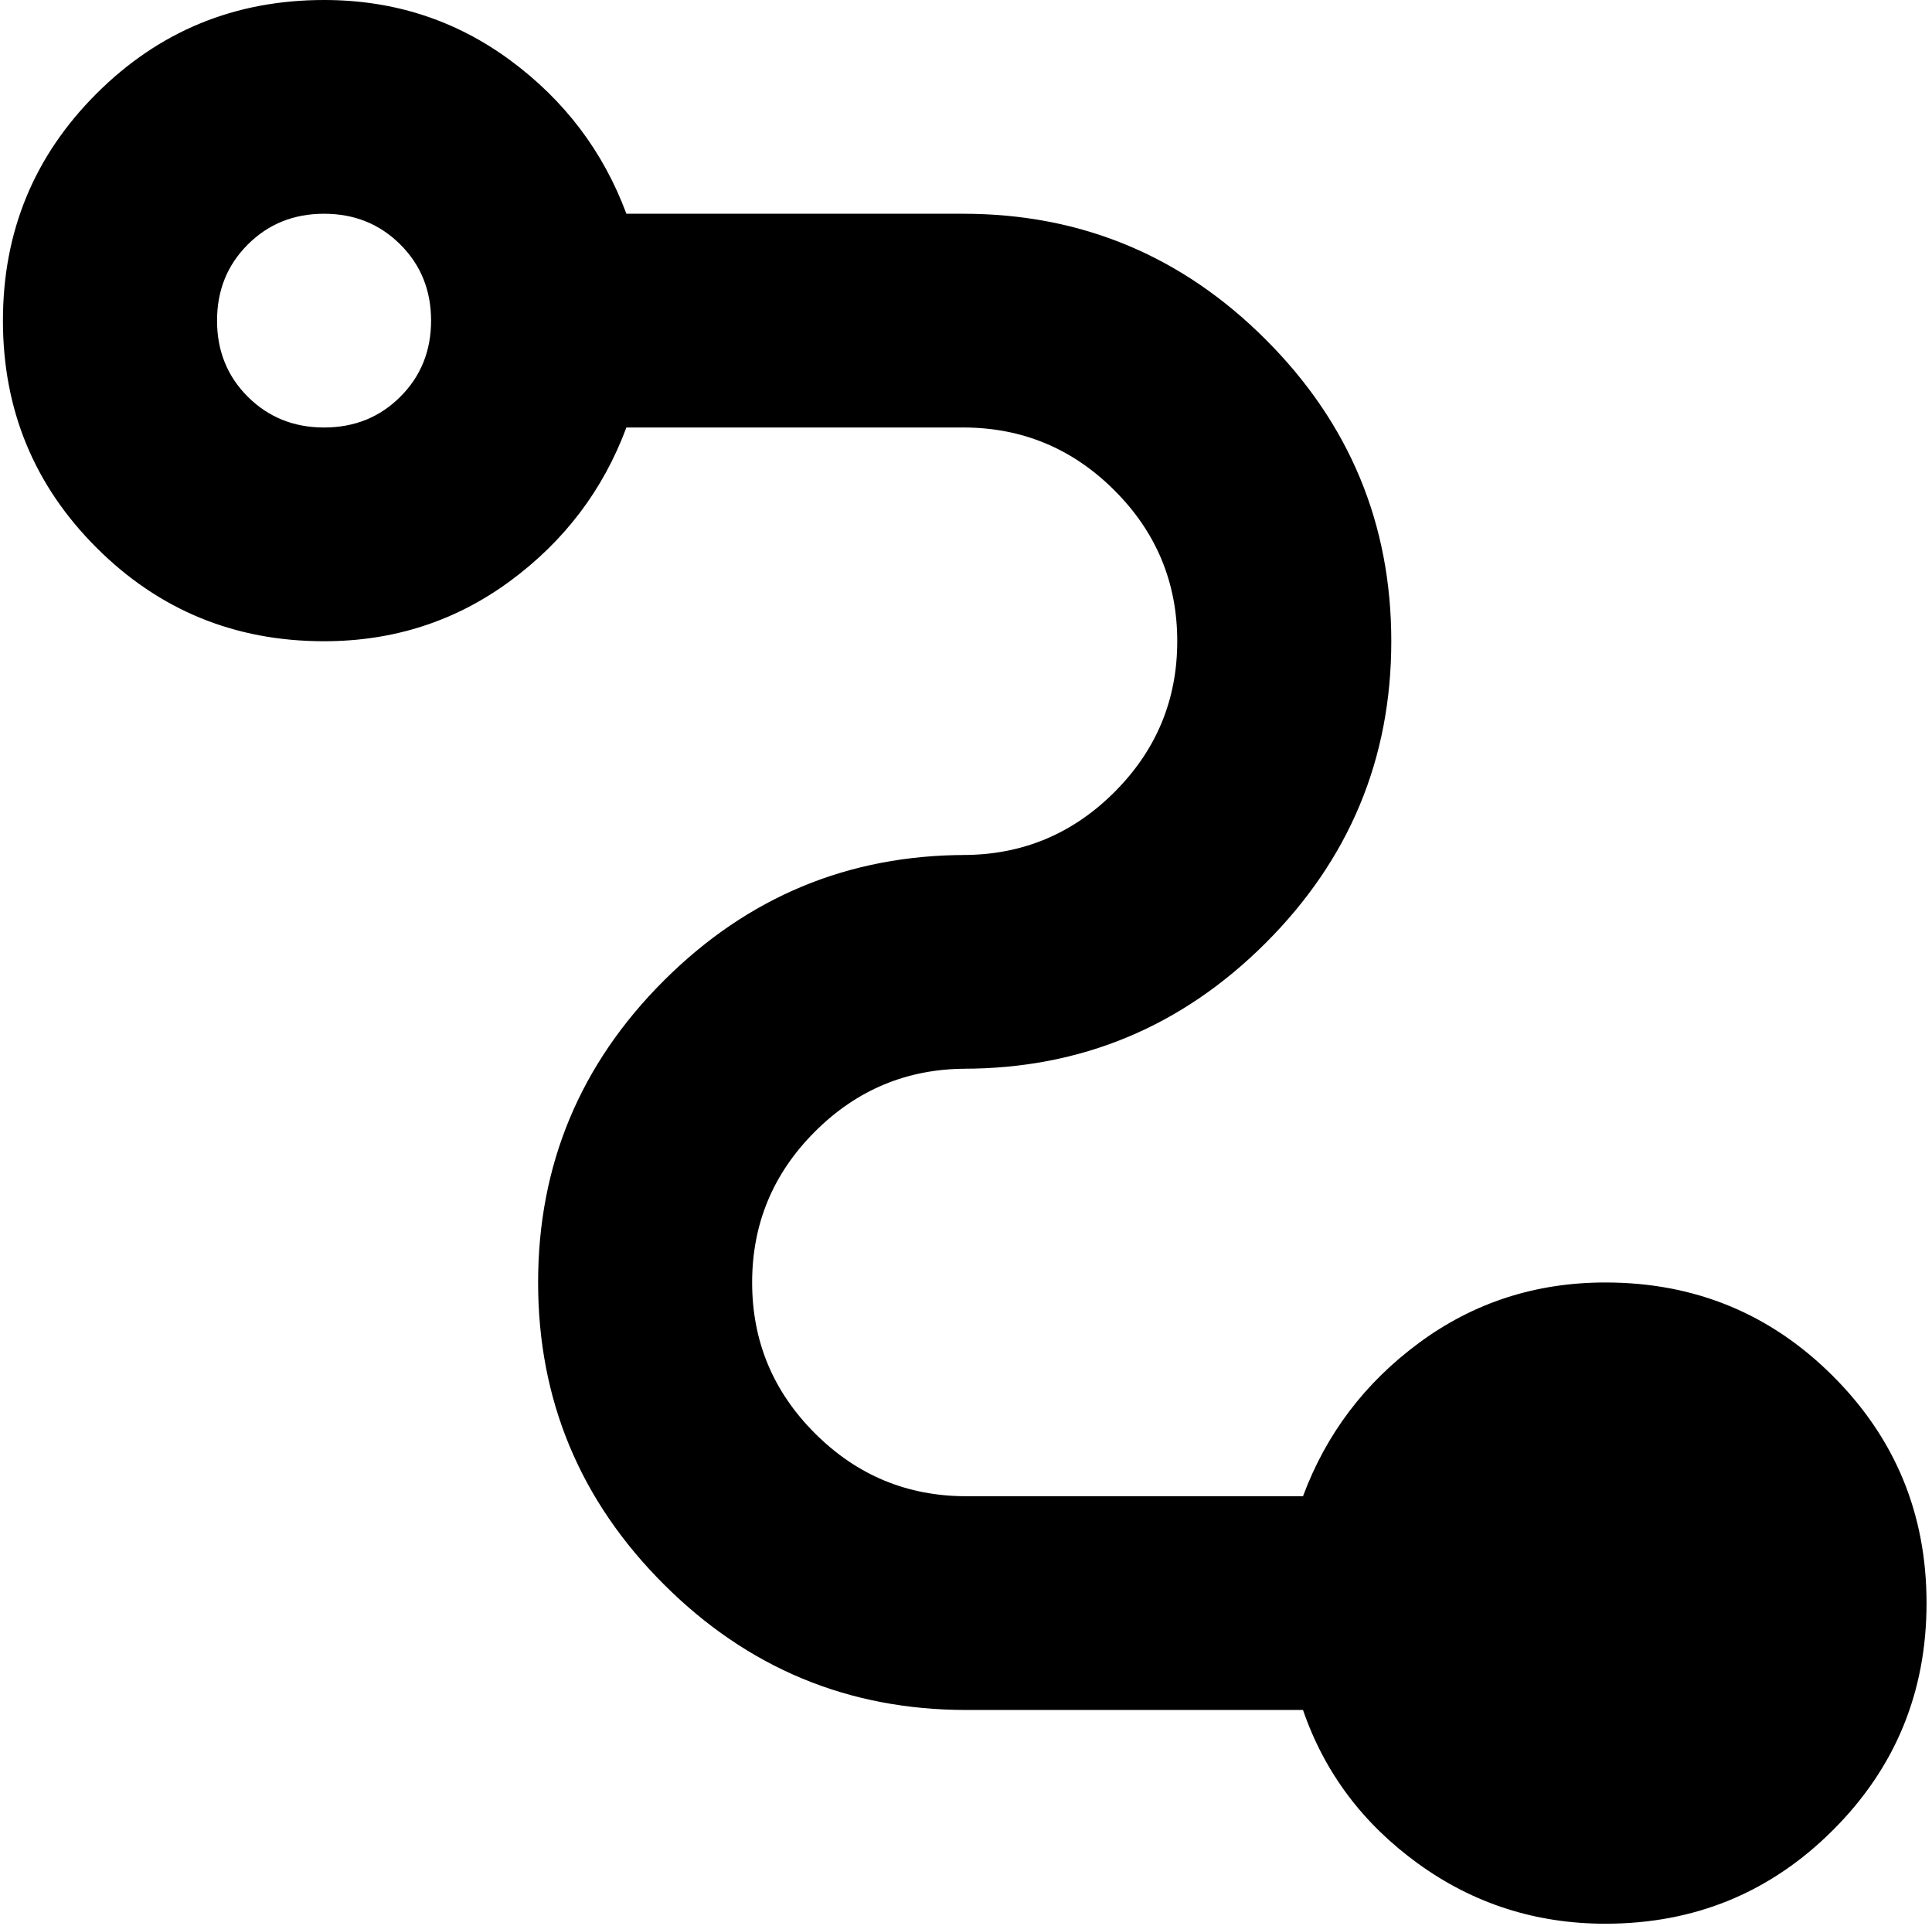 <svg width="330" height="329" viewBox="0 0 330 329" fill="none" xmlns="http://www.w3.org/2000/svg">
<g clip-path="url(#clip0_102_954)">
<path d="M274.215 328.554C262.335 328.554 251.669 325.128 242.216 318.288C232.776 311.448 226.216 302.701 222.563 292.048H165.044C144.938 292.048 127.711 284.902 113.391 270.595C99.072 256.302 91.912 239.103 91.912 219.036C91.912 198.97 99.072 181.77 113.391 167.477C127.711 153.184 144.924 146.024 165.044 146.024H164.511C174.564 146.024 183.177 142.451 190.337 135.304C197.497 128.158 201.083 119.558 201.083 109.518C201.083 99.478 197.497 90.878 190.337 83.732C183.177 76.585 174.564 73.012 164.511 73.012H106.992C103.032 83.665 96.405 92.412 87.112 99.252C77.819 106.092 67.232 109.518 55.339 109.518C40.099 109.518 27.153 104.198 16.486 93.545C5.833 82.905 0.5 69.972 0.5 54.759C0.5 39.546 5.833 26.613 16.5 15.973C27.166 5.32 40.113 0 55.352 0C67.232 0 77.819 3.427 87.112 10.267C96.405 17.106 103.032 25.853 106.992 36.506H164.511C184.617 36.506 201.843 43.653 216.163 57.959C230.483 72.252 237.643 89.452 237.643 109.518C237.643 129.584 230.483 146.784 216.163 161.077C201.843 175.37 184.63 182.53 164.511 182.53H165.044C154.991 182.53 146.377 186.103 139.218 193.25C132.058 200.397 128.471 208.996 128.471 219.036C128.471 229.076 132.058 237.676 139.218 244.822C146.377 251.969 154.991 255.542 165.044 255.542H222.563C226.523 244.889 233.149 236.143 242.443 229.303C251.736 222.463 262.322 219.036 274.215 219.036C289.455 219.036 302.401 224.356 313.068 235.009C323.734 245.662 329.068 258.582 329.068 273.795C329.068 289.008 323.734 301.941 313.068 312.581C302.401 323.234 289.455 328.554 274.215 328.554ZM55.352 73.012C60.539 73.012 64.872 71.265 68.379 67.759C71.885 64.266 73.632 59.919 73.632 54.759C73.632 49.599 71.885 45.253 68.379 41.759C64.872 38.266 60.539 36.506 55.352 36.506C50.166 36.506 45.833 38.253 42.326 41.759C38.819 45.253 37.073 49.599 37.073 54.759C37.073 59.919 38.819 64.266 42.326 67.759C45.833 71.252 50.166 73.012 55.352 73.012Z" fill="black"/>
</g>
<defs>
<clipPath id="clip0_102_954">
<rect width="328.554" height="328.554" fill="white" transform="translate(0.5)"/>
</clipPath>
</defs>
</svg>
